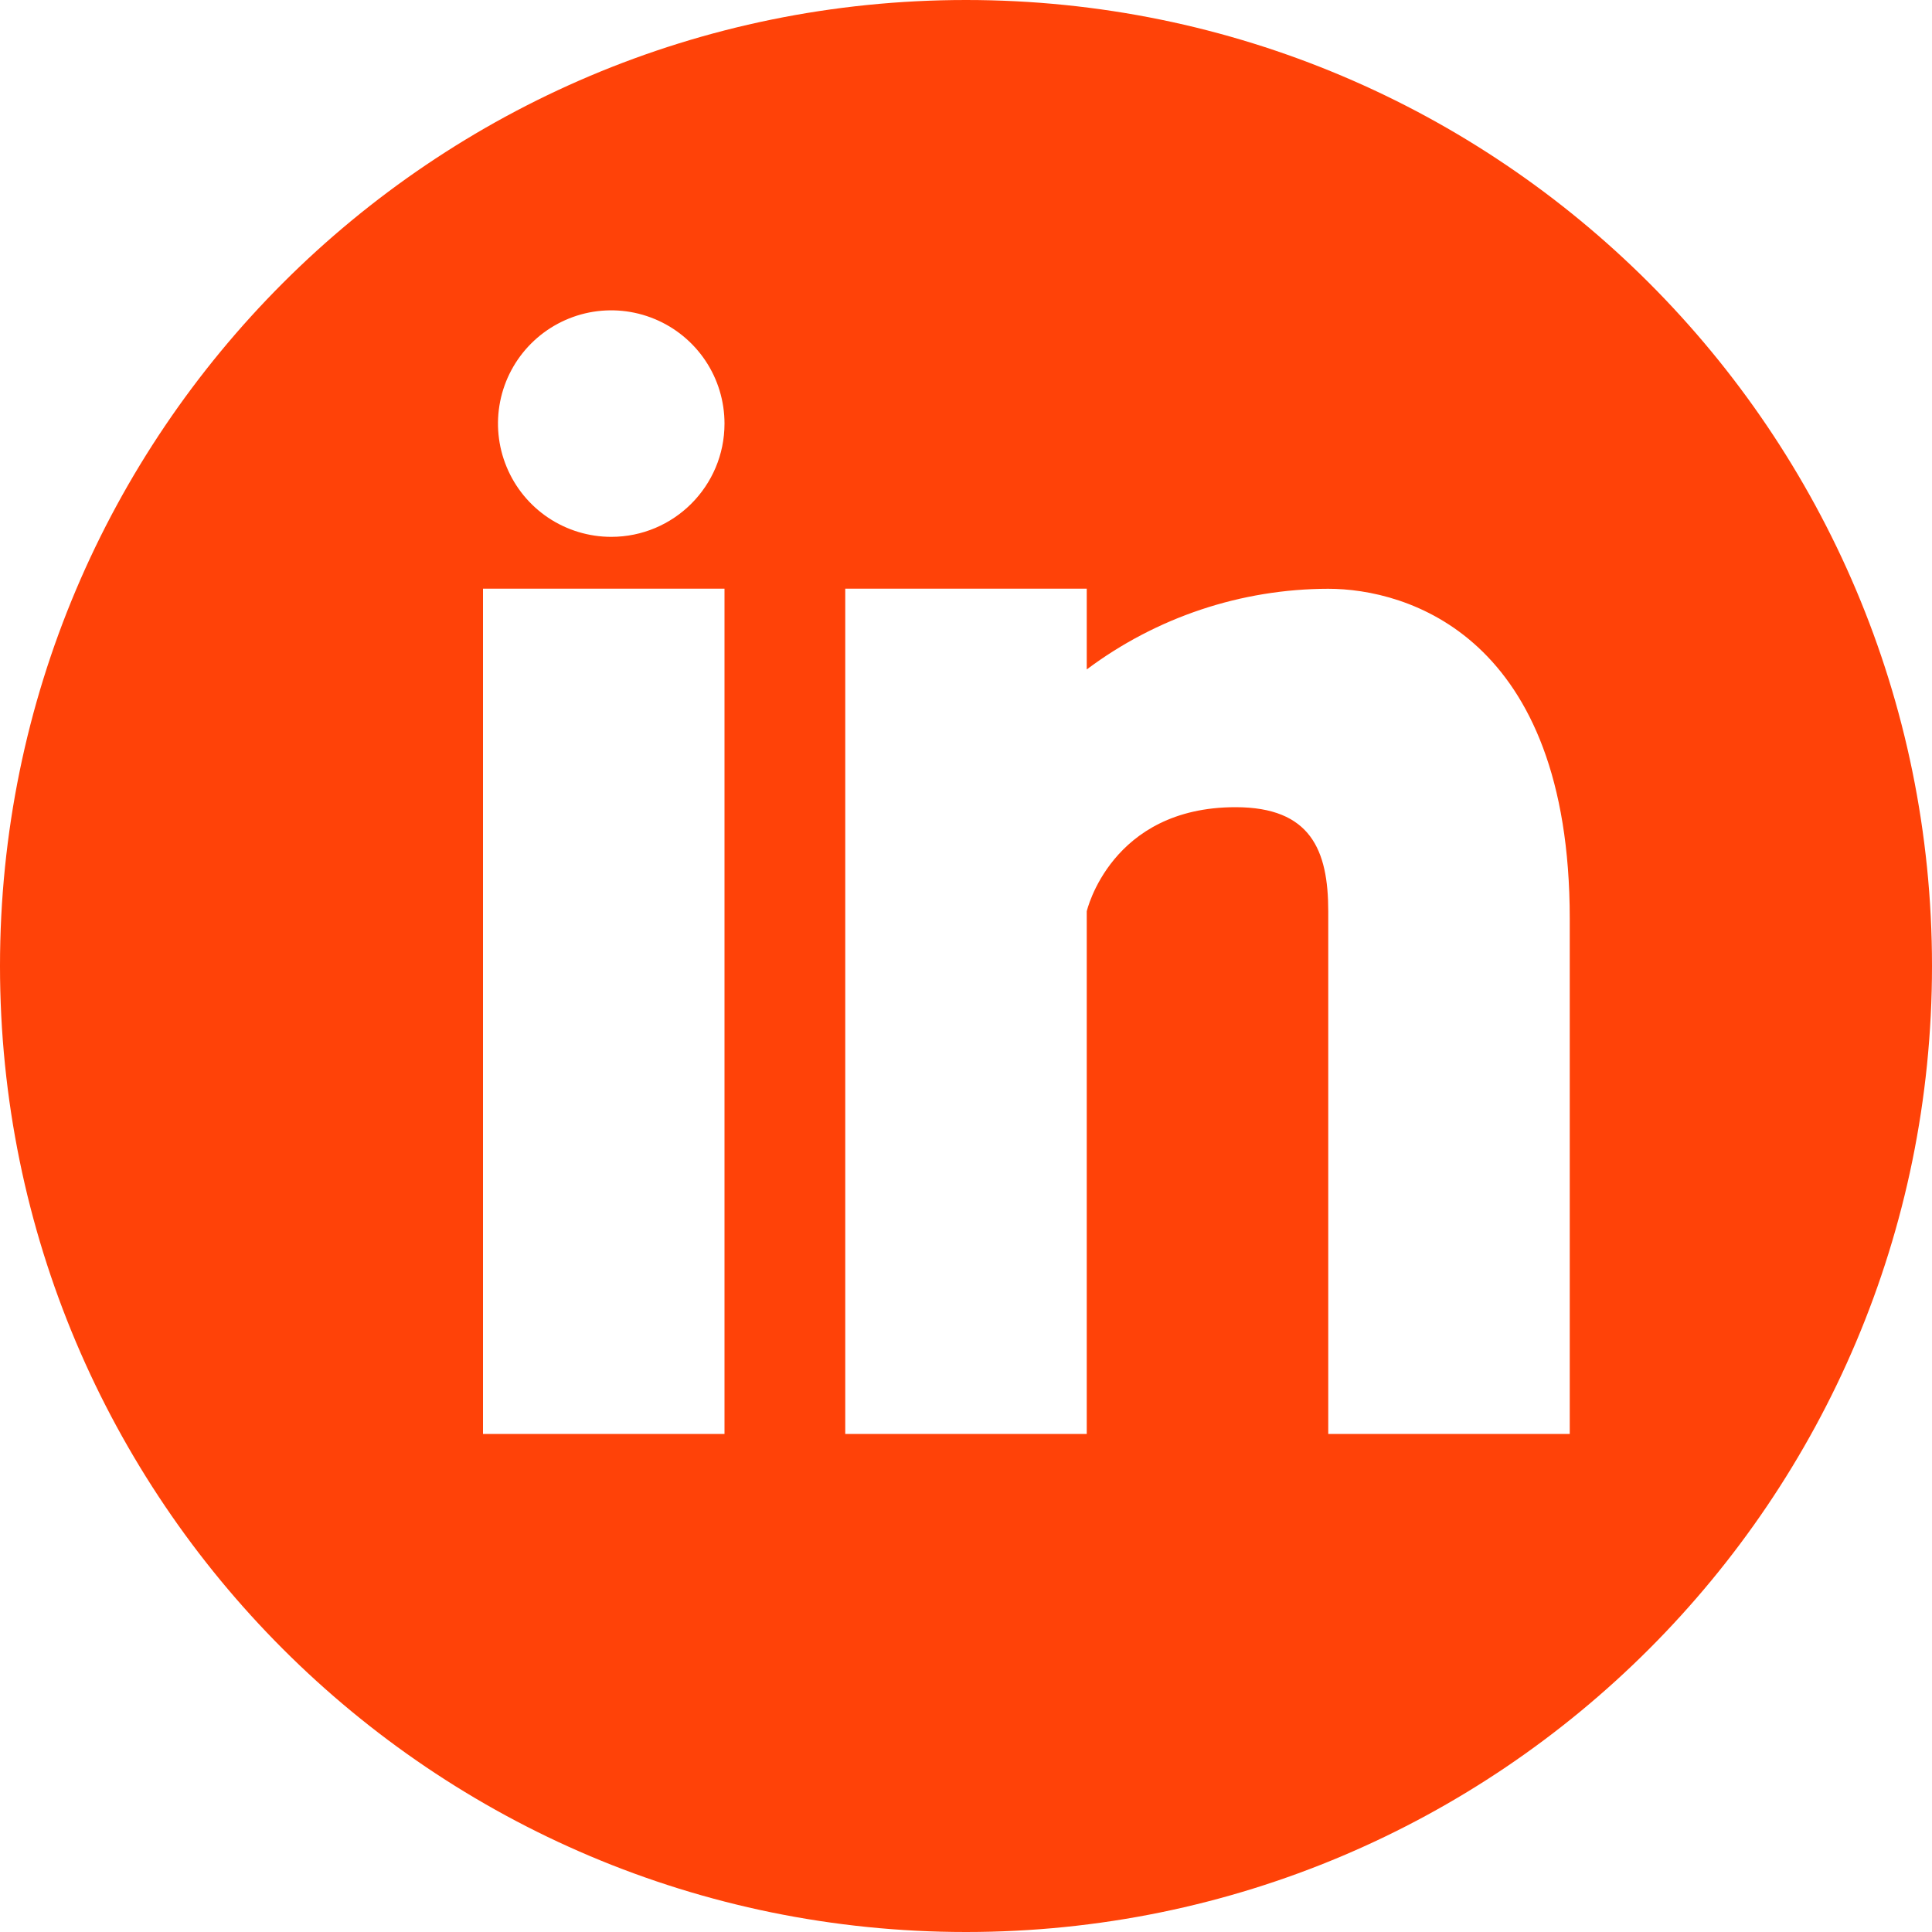 <svg width="40" height="40" viewBox="0 0 40 40" fill="none" xmlns="http://www.w3.org/2000/svg">
<g clip-path="url(#clip0_265_2033)">
<path d="M20 0C8.955 0 0 8.955 0 20C0 31.045 8.955 40 20 40C31.045 40 40 31.045 40 20C40 8.953 31.045 0 20 0ZM15 29.688H10V12.188H15V29.688ZM12.655 11.115C12.191 11.115 11.738 10.977 11.352 10.72C10.967 10.462 10.666 10.096 10.489 9.667C10.311 9.239 10.265 8.767 10.355 8.313C10.445 7.858 10.669 7.44 10.997 7.112C11.325 6.784 11.743 6.561 12.197 6.47C12.652 6.38 13.124 6.426 13.552 6.604C13.981 6.781 14.347 7.082 14.605 7.467C14.863 7.853 15 8.306 15 8.77C15 10.065 13.95 11.115 12.655 11.115ZM32.5 29.688H27.5V18.867C27.5 17.6 27.137 16.712 25.58 16.712C22.997 16.712 22.5 18.867 22.5 18.867V29.688H17.5V12.188H22.5V13.86C23.943 12.779 25.697 12.193 27.5 12.19C29.122 12.19 32.5 13.16 32.5 19.02V29.688Z" fill="#FF4208"/>
</g>
<defs>
<clipPath id="clip0_265_2033">
<rect width="40" height="40" fill="white"/>
</clipPath>
</defs>
</svg>
